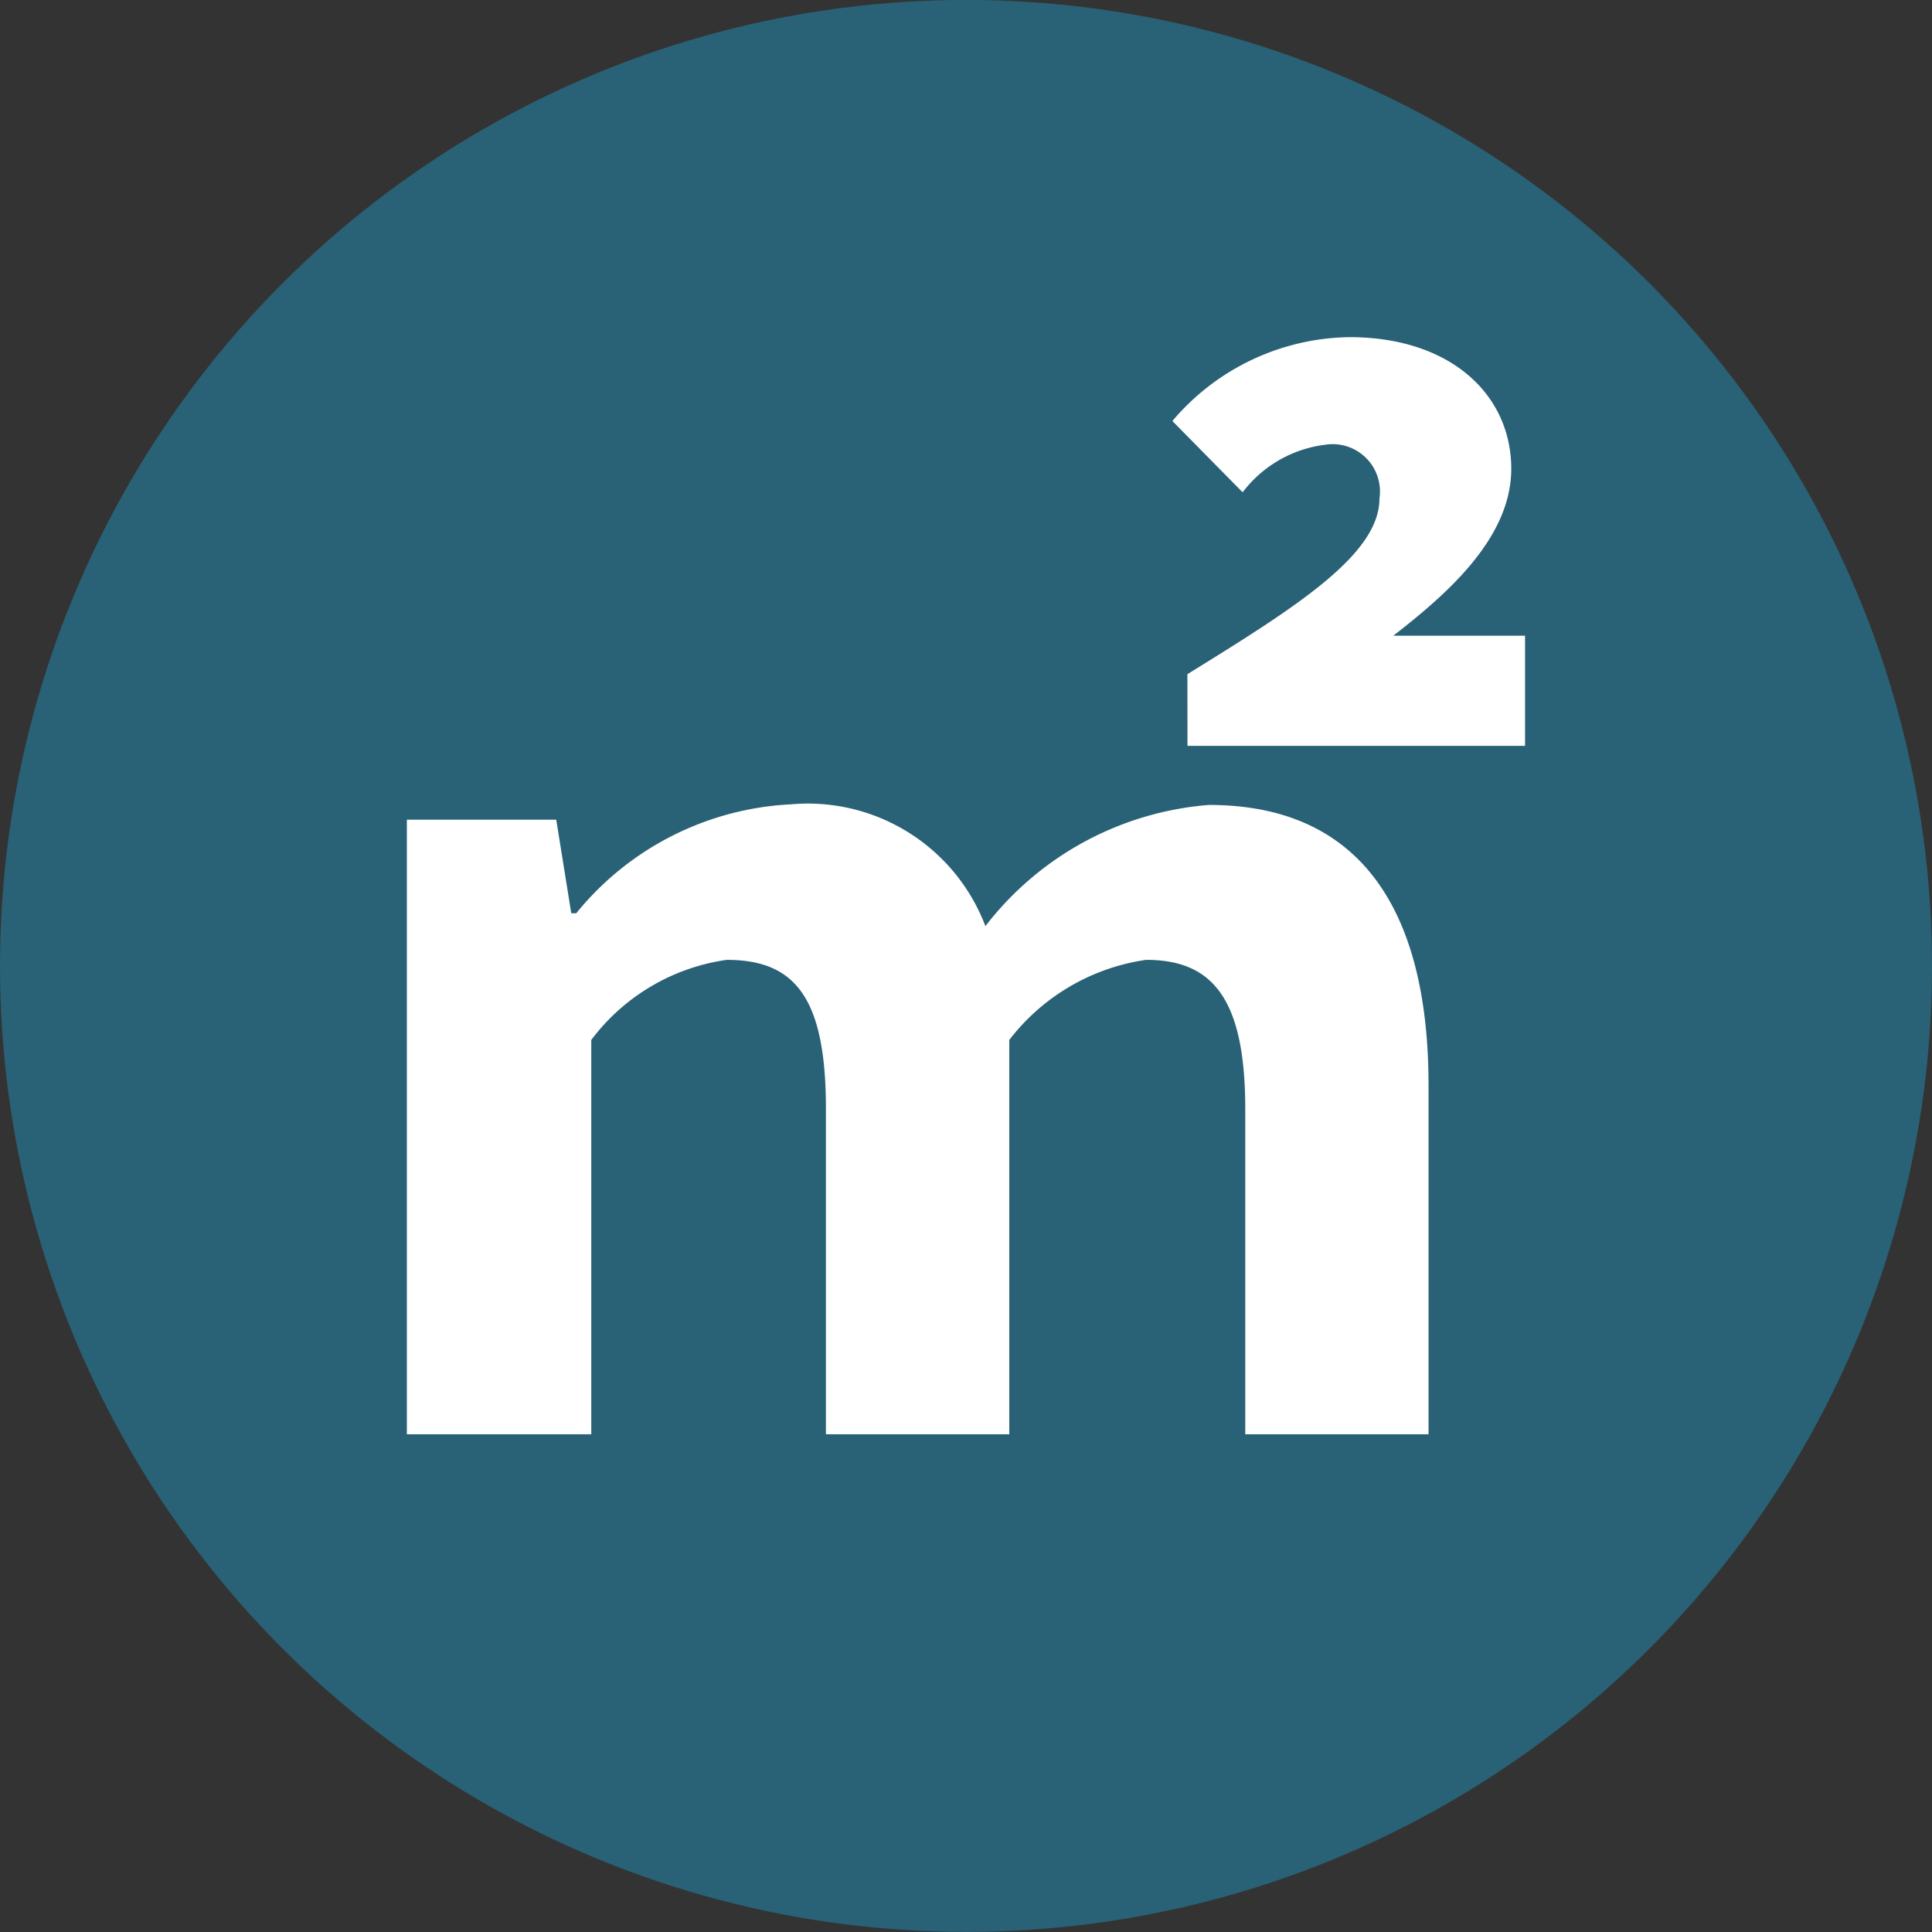 <svg xmlns="http://www.w3.org/2000/svg" width="22" height="22" viewBox="0 0 22 22">
  <rect x="0" y="0" width="22" height="22" fill="#333333" stroke="none"/>
  <g id="グループ_180" data-name="グループ 180" transform="translate(-20 -681.448)">
    <g id="グループ_179" data-name="グループ 179" transform="translate(20 681.628)">
      <circle id="楕円形_20" data-name="楕円形 20" cx="11" cy="11" r="11" transform="translate(0 -0.181)" fill="#296176"/>
    </g>
    <path id="パス_202" data-name="パス 202" d="M1.14,1.973h2.1v-4.49a2.337,2.337,0,0,1,1.543-.912c.786,0,1.129.442,1.129,1.7V1.973H8v-4.49a2.393,2.393,0,0,1,1.558-.912c.757,0,1.129.442,1.129,1.7V1.973h2.087V-2c0-2.01-.786-3.193-2.5-3.193A3.564,3.564,0,0,0,7.728-3.813,2.163,2.163,0,0,0,5.513-5.2a3.363,3.363,0,0,0-2.444,1.24H3.012L2.841-5.025H1.14Zm8.889-7.839h3.844V-7.12h-1.5c.586-.456,1.343-1.1,1.343-1.9,0-.841-.686-1.5-1.844-1.5a2.69,2.69,0,0,0-2.015.955l.8.812a1.394,1.394,0,0,1,.943-.542.539.539,0,0,1,.615.613c0,.641-.958,1.24-2.187,2Z" transform="translate(23.493 695.807)" fill="#fff" stroke="rgba(0,0,0,0)" stroke-width="1"/>
  </g>
</svg>
